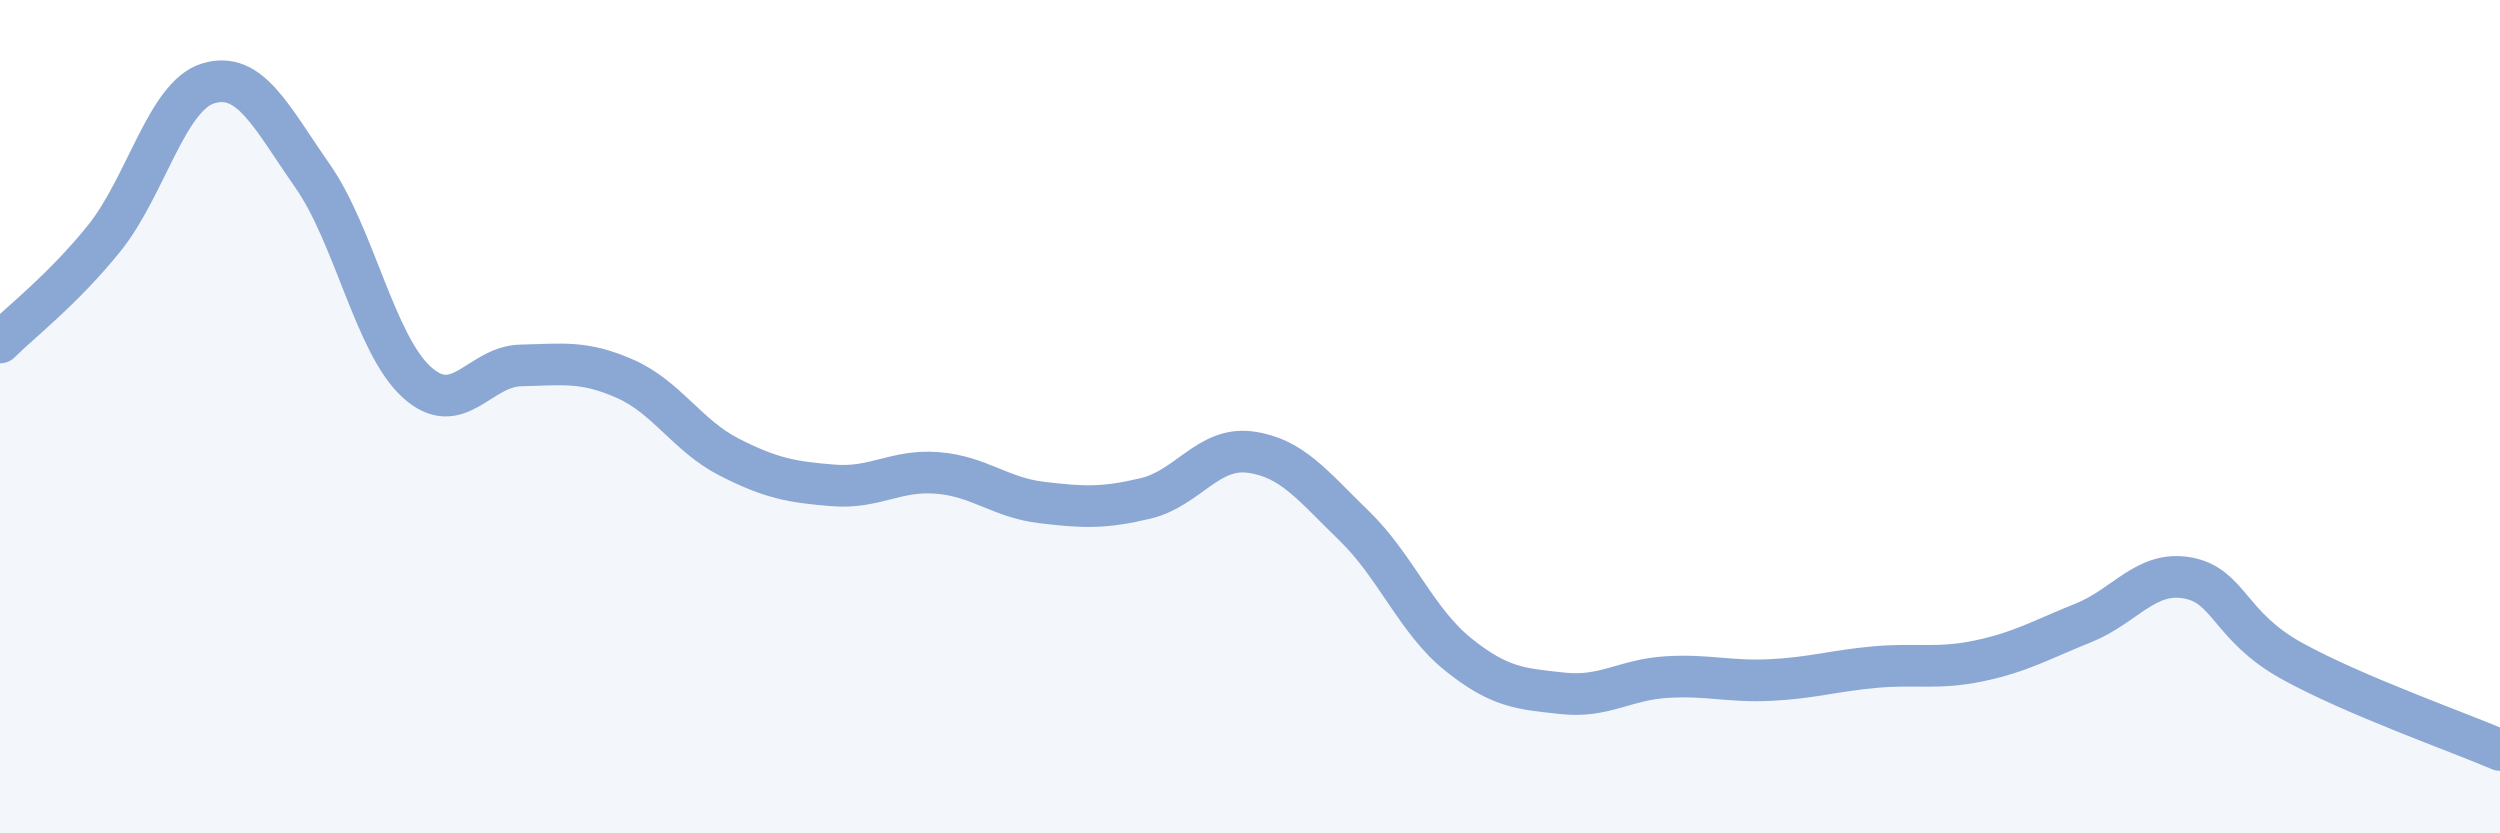 
    <svg width="60" height="20" viewBox="0 0 60 20" xmlns="http://www.w3.org/2000/svg">
      <path
        d="M 0,8.22 C 0.5,7.72 1.5,6.96 2.5,5.72 C 3.5,4.48 4,2.3 5,2 C 6,1.7 6.5,2.79 7.5,4.22 C 8.5,5.65 9,8.26 10,9.17 C 11,10.08 11.5,8.79 12.5,8.77 C 13.5,8.75 14,8.65 15,9.09 C 16,9.53 16.5,10.46 17.5,10.97 C 18.5,11.48 19,11.57 20,11.65 C 21,11.73 21.5,11.27 22.5,11.35 C 23.5,11.43 24,11.94 25,12.06 C 26,12.18 26.5,12.2 27.5,11.96 C 28.5,11.72 29,10.72 30,10.85 C 31,10.98 31.5,11.65 32.5,12.62 C 33.5,13.59 34,14.91 35,15.71 C 36,16.51 36.5,16.53 37.5,16.64 C 38.5,16.75 39,16.31 40,16.25 C 41,16.19 41.5,16.37 42.5,16.32 C 43.5,16.27 44,16.1 45,16.01 C 46,15.92 46.5,16.07 47.5,15.86 C 48.5,15.65 49,15.35 50,14.95 C 51,14.55 51.5,13.69 52.5,13.87 C 53.5,14.05 53.5,15.03 55,15.86 C 56.5,16.69 59,17.57 60,18L60 20L0 20Z"
        fill="#8ba7d3"
        opacity="0.1"
        stroke-linecap="round"
        stroke-linejoin="round"
      />
      <path
        d="M 0,8.22 C 0.5,7.72 1.5,6.96 2.5,5.72 C 3.5,4.48 4,2.3 5,2 C 6,1.7 6.5,2.79 7.5,4.22 C 8.5,5.65 9,8.26 10,9.17 C 11,10.08 11.5,8.79 12.5,8.77 C 13.5,8.75 14,8.65 15,9.09 C 16,9.53 16.5,10.46 17.5,10.97 C 18.5,11.48 19,11.57 20,11.65 C 21,11.73 21.5,11.27 22.5,11.35 C 23.5,11.43 24,11.94 25,12.06 C 26,12.18 26.5,12.2 27.5,11.96 C 28.5,11.72 29,10.72 30,10.85 C 31,10.98 31.5,11.65 32.5,12.62 C 33.5,13.59 34,14.91 35,15.71 C 36,16.51 36.5,16.53 37.5,16.64 C 38.5,16.75 39,16.31 40,16.25 C 41,16.19 41.5,16.37 42.5,16.32 C 43.5,16.27 44,16.1 45,16.01 C 46,15.92 46.5,16.07 47.5,15.86 C 48.5,15.65 49,15.35 50,14.95 C 51,14.55 51.5,13.69 52.5,13.87 C 53.5,14.05 53.5,15.03 55,15.86 C 56.5,16.69 59,17.57 60,18"
        stroke="#8ba7d3"
        stroke-width="1"
        fill="none"
        stroke-linecap="round"
        stroke-linejoin="round"
      />
    </svg>
  